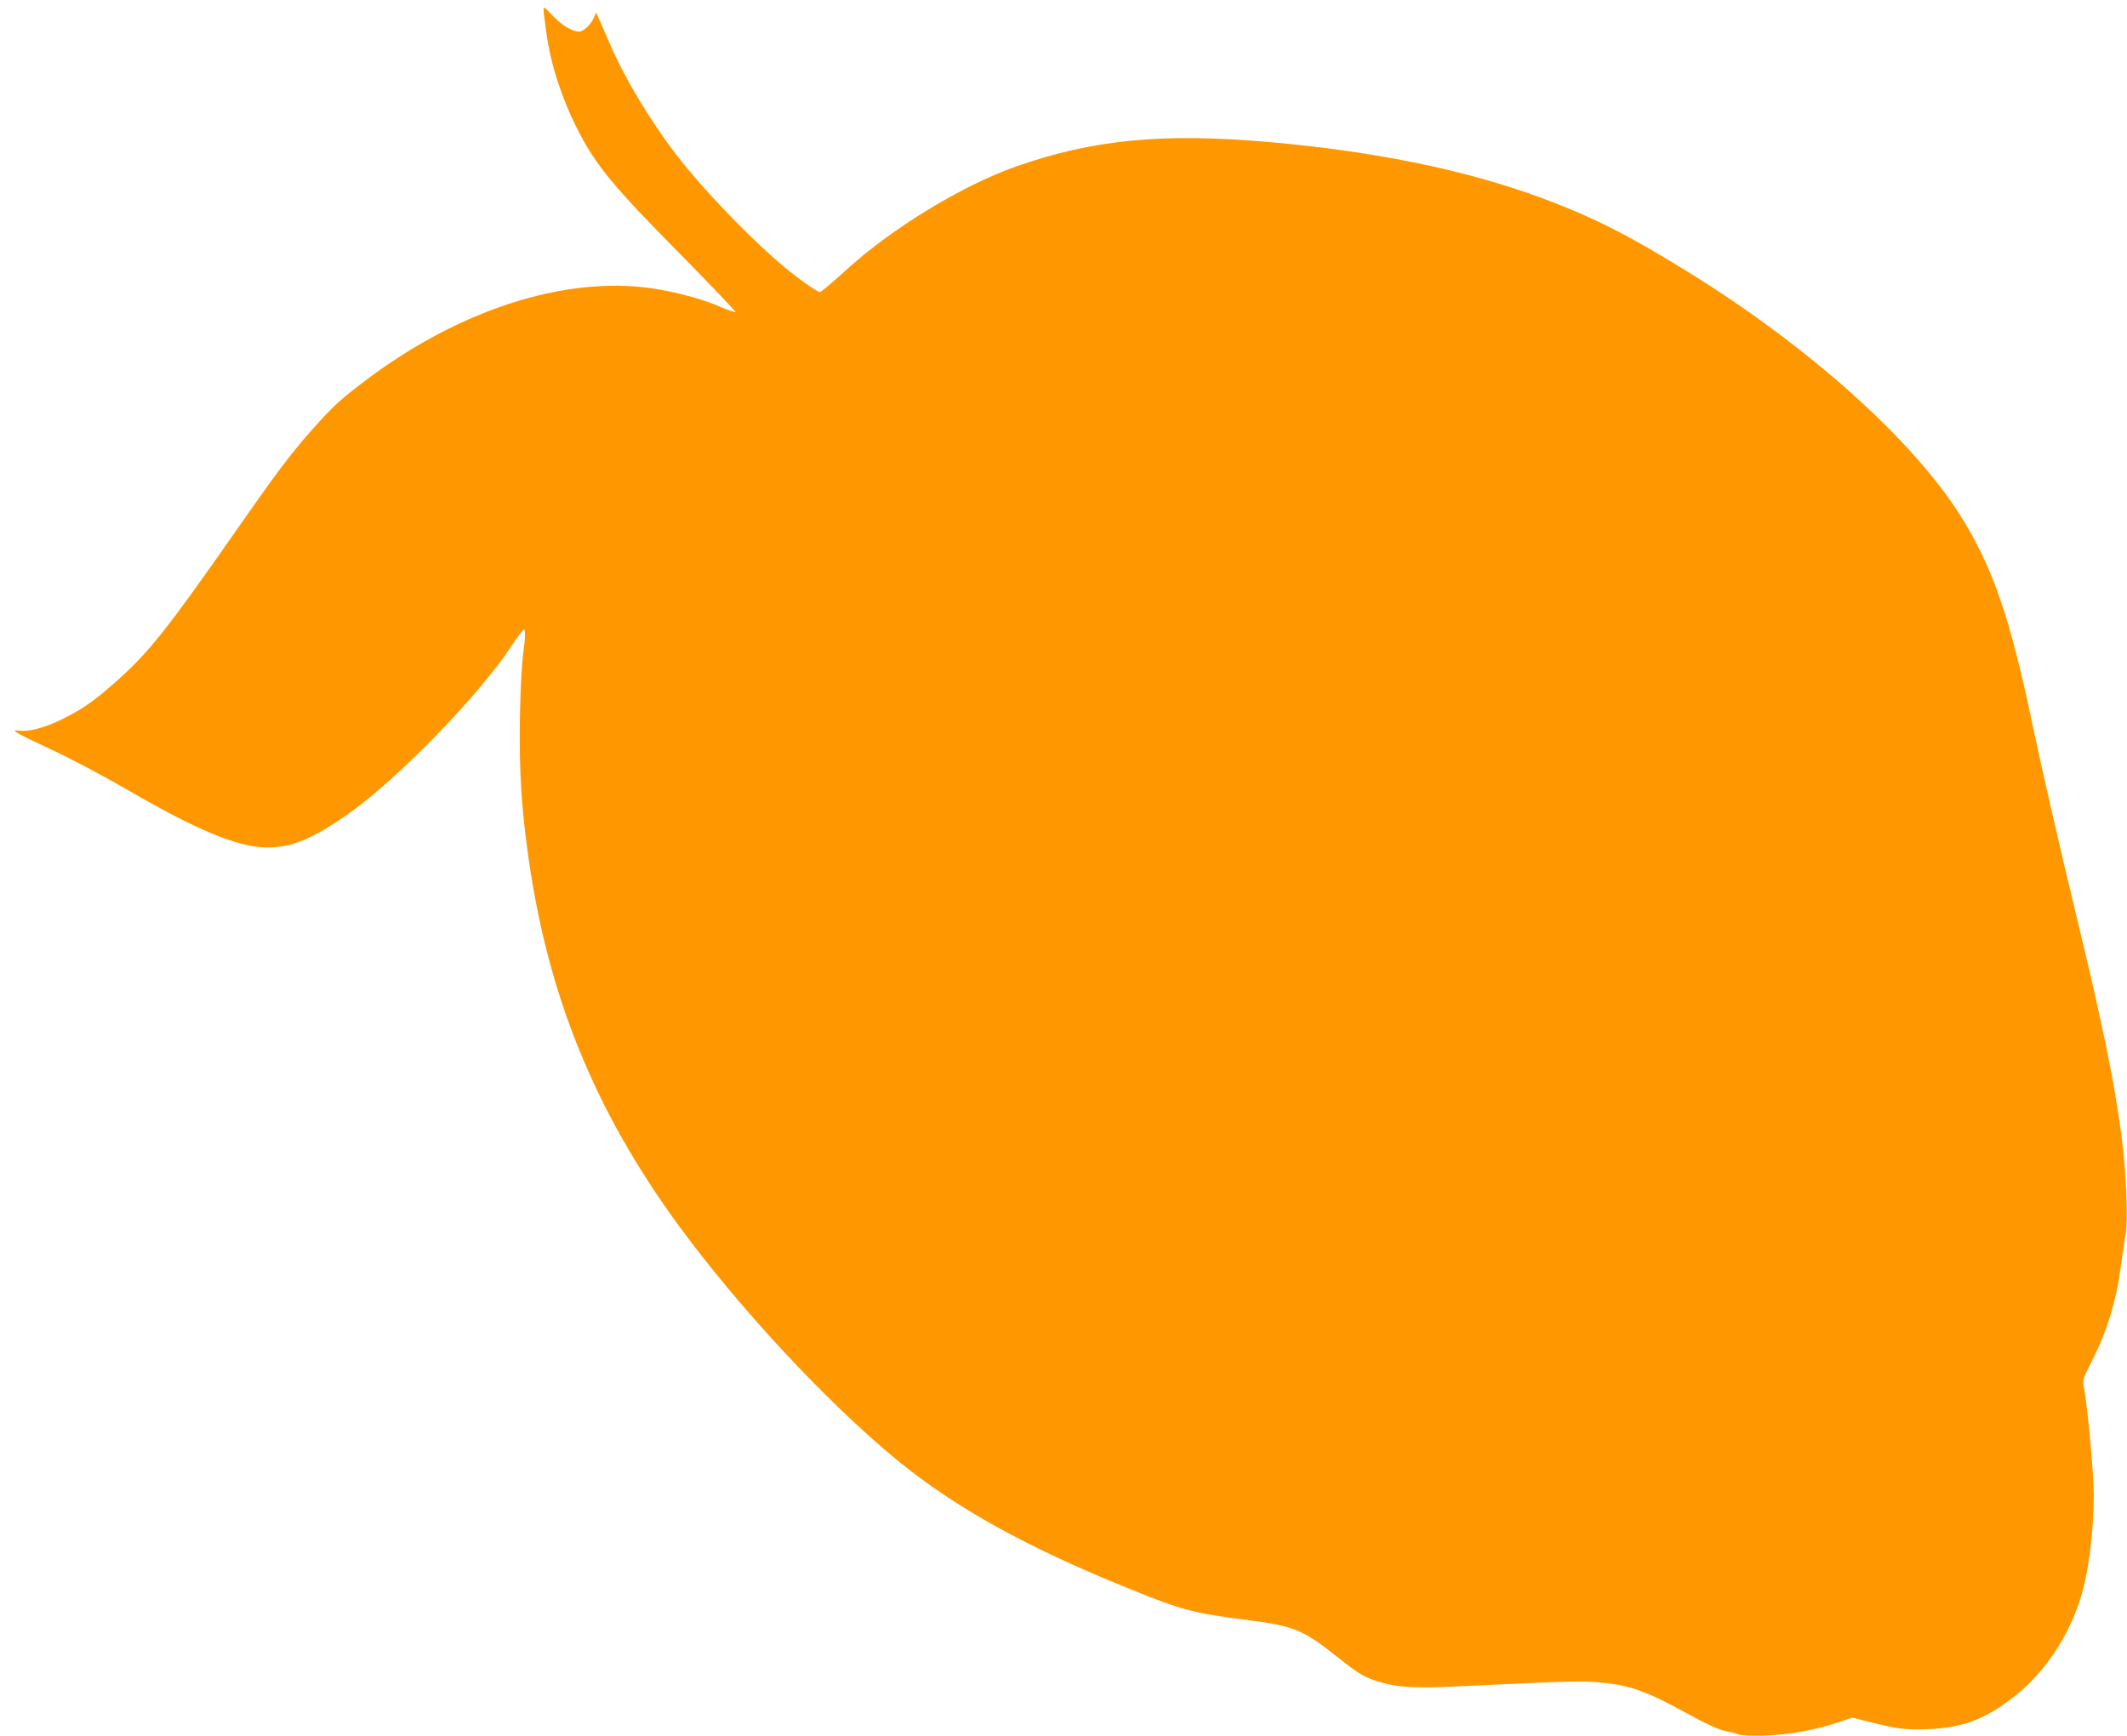 <?xml version="1.0" standalone="no"?>
<!DOCTYPE svg PUBLIC "-//W3C//DTD SVG 20010904//EN"
 "http://www.w3.org/TR/2001/REC-SVG-20010904/DTD/svg10.dtd">
<svg version="1.0" xmlns="http://www.w3.org/2000/svg"
 width="1280pt" height="1045pt" viewBox="0 0 1280 1045"
 preserveAspectRatio="xMidYMid meet">
<g transform="translate(0,1045) scale(0.1,-0.1)"
fill="#ff9800" stroke="none">
<path d="M3271 10395 c-1 -11 8 -78 18 -150 26 -185 93 -392 187 -575 109
-215 215 -343 621 -753 184 -187 332 -342 329 -345 -3 -3 -43 11 -89 30 -106
47 -274 92 -410 112 -532 78 -1177 -132 -1747 -569 -145 -111 -183 -147 -312
-293 -120 -136 -204 -247 -448 -597 -412 -591 -529 -738 -723 -909 -122 -107
-175 -146 -272 -199 -126 -69 -238 -104 -311 -95 -55 6 -27 -10 201 -117 116
-54 323 -164 460 -244 408 -237 652 -338 820 -342 155 -4 282 48 508 207 288
204 770 699 965 991 41 62 79 113 84 113 11 0 10 -43 -2 -132 -19 -138 -28
-505 -18 -737 7 -164 20 -302 48 -502 117 -829 396 -1518 896 -2205 365 -501
906 -1083 1330 -1429 347 -283 773 -519 1384 -766 329 -134 389 -149 733 -193
262 -34 321 -58 517 -214 126 -100 161 -122 226 -145 122 -43 236 -52 511 -38
693 33 753 35 877 21 160 -17 262 -54 491 -180 132 -72 196 -101 240 -110 33
-6 69 -16 80 -21 12 -6 77 -8 155 -6 146 4 310 34 450 82 l76 26 144 -36 c121
-29 161 -35 254 -35 246 1 392 51 579 199 199 158 351 398 416 658 36 144 61
368 61 553 0 129 -38 546 -60 650 -9 43 -6 50 55 170 85 169 140 350 166 545
11 83 24 173 30 200 17 81 5 376 -24 595 -45 343 -115 678 -282 1370 -90 371
-202 862 -250 1090 -138 664 -244 971 -443 1285 -286 450 -900 1001 -1611
1444 -368 229 -579 337 -884 452 -461 173 -1013 287 -1660 344 -640 56 -1063
15 -1522 -147 -325 -114 -751 -374 -1026 -626 -77 -70 -146 -129 -155 -130 -8
-2 -75 42 -147 97 -194 147 -525 483 -704 713 -160 205 -322 473 -409 675 -31
70 -63 144 -71 163 l-15 35 -12 -27 c-19 -45 -64 -88 -91 -88 -42 0 -107 39
-162 99 -40 43 -52 52 -52 36z"/>
</g>
</svg>
